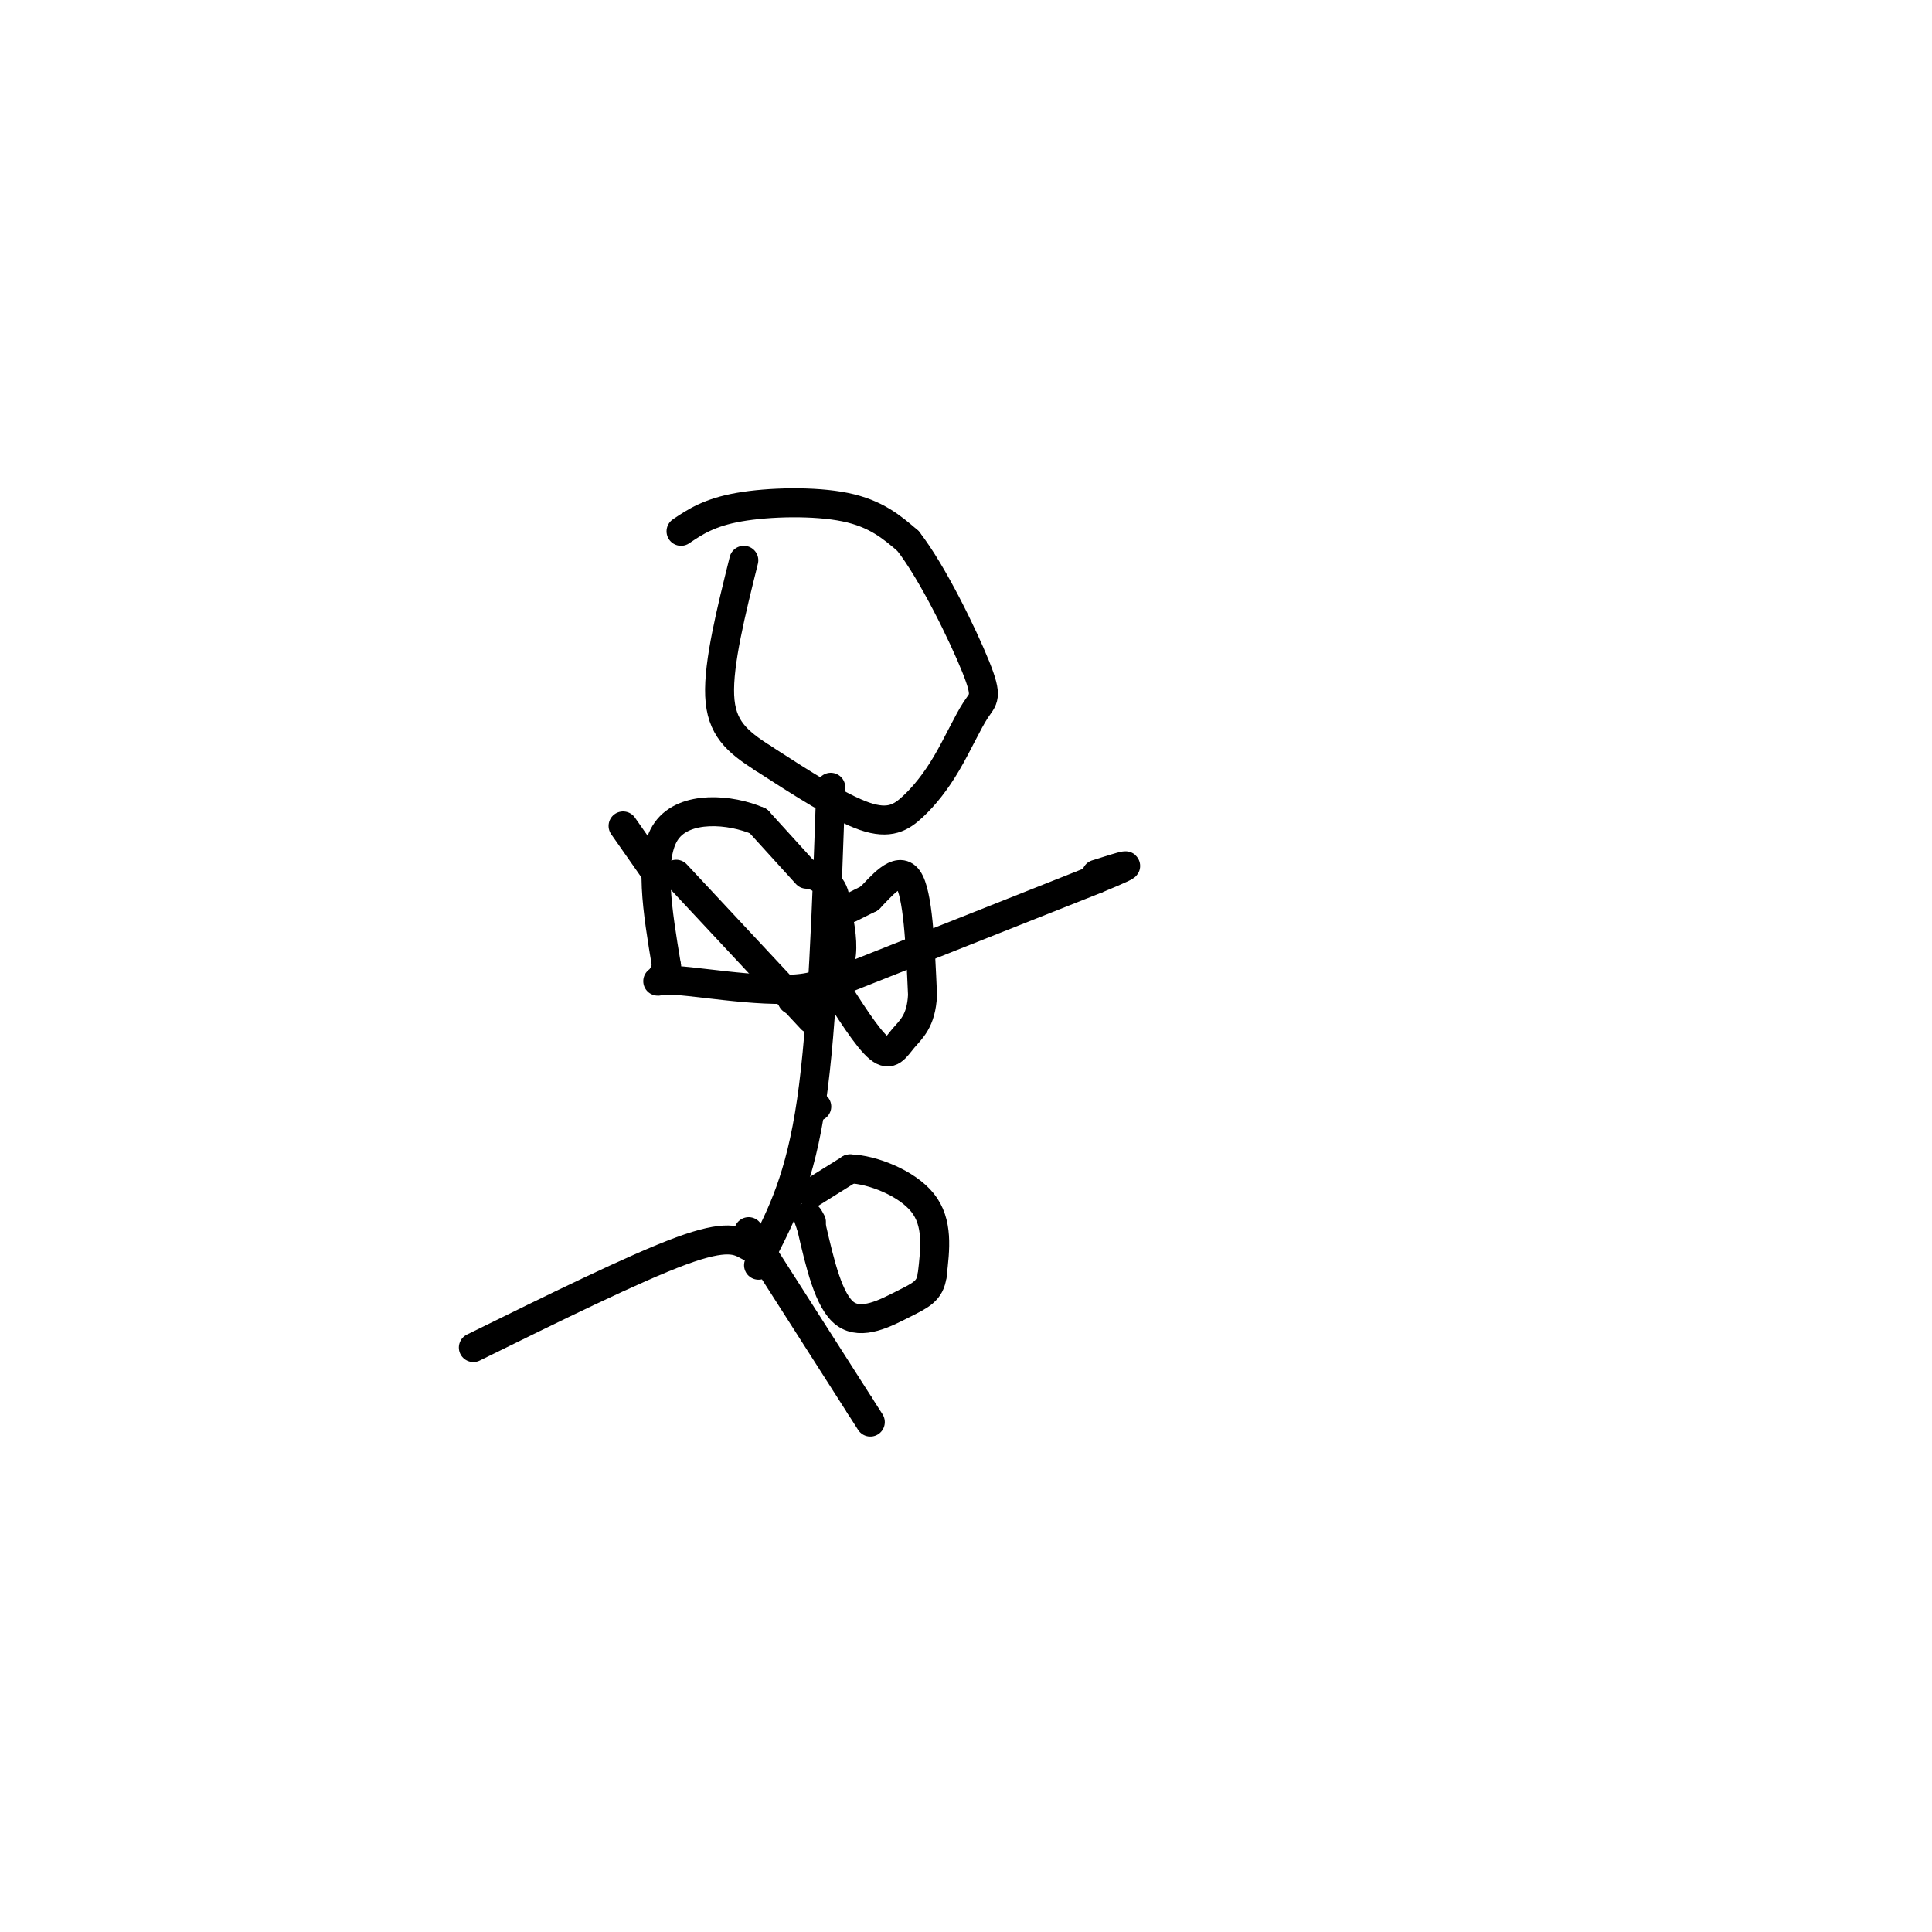 <svg viewBox='0 0 400 400' version='1.1' xmlns='http://www.w3.org/2000/svg' xmlns:xlink='http://www.w3.org/1999/xlink'><g fill='none' stroke='#000000' stroke-width='6' stroke-linecap='round' stroke-linejoin='round'><path d='M141,110c2.911,-1.956 5.822,-3.911 12,-5c6.178,-1.089 15.622,-1.311 22,0c6.378,1.311 9.689,4.156 13,7'/><path d='M188,112c5.108,6.570 11.379,19.496 14,26c2.621,6.504 1.592,6.585 0,9c-1.592,2.415 -3.746,7.163 -6,11c-2.254,3.837 -4.607,6.764 -7,9c-2.393,2.236 -4.827,3.782 -10,2c-5.173,-1.782 -13.087,-6.891 -21,-12'/><path d='M158,157c-5.489,-3.511 -8.711,-6.289 -9,-13c-0.289,-6.711 2.356,-17.356 5,-28'/><path d='M172,163c-0.833,24.500 -1.667,49.000 -4,65c-2.333,16.000 -6.167,23.500 -10,31'/><path d='M158,259c-1.667,5.167 -0.833,2.583 0,0'/><path d='M168,211c0.000,0.000 -28.000,-30.000 -28,-30'/><path d='M164,207c0.000,0.000 63.000,-25.000 63,-25'/><path d='M227,182c10.500,-4.333 5.250,-2.667 0,-1'/><path d='M155,255c0.000,0.000 23.000,36.000 23,36'/><path d='M178,291c3.833,6.000 1.917,3.000 0,0'/><path d='M155,258c-2.250,-1.250 -4.500,-2.500 -14,1c-9.500,3.500 -26.250,11.750 -43,20'/><path d='M168,247c0.000,0.000 8.000,-5.000 8,-5'/><path d='M176,242c4.489,0.111 11.711,2.889 15,7c3.289,4.111 2.644,9.556 2,15'/><path d='M193,264c-0.417,3.345 -2.458,4.208 -6,6c-3.542,1.792 -8.583,4.512 -12,2c-3.417,-2.512 -5.208,-10.256 -7,-18'/><path d='M168,254c-1.167,-3.167 -0.583,-2.083 0,-1'/><path d='M169,229c0.000,0.000 0.100,0.100 0.1,0.1'/><path d='M167,181c0.000,0.000 -10.000,-11.000 -10,-11'/><path d='M157,170c-5.778,-2.511 -15.222,-3.289 -19,2c-3.778,5.289 -1.889,16.644 0,28'/><path d='M138,200c-1.226,4.750 -4.292,2.625 2,3c6.292,0.375 21.940,3.250 29,1c7.060,-2.250 5.530,-9.625 4,-17'/><path d='M173,187c-0.167,-3.833 -2.583,-4.917 -5,-6'/><path d='M176,188c0.000,0.000 4.000,-2.000 4,-2'/><path d='M180,186c2.267,-2.267 5.933,-6.933 8,-4c2.067,2.933 2.533,13.467 3,24'/><path d='M191,206c-0.262,5.464 -2.417,7.125 -4,9c-1.583,1.875 -2.595,3.964 -5,2c-2.405,-1.964 -6.202,-7.982 -10,-14'/><path d='M172,203c-1.667,-2.500 -0.833,-1.750 0,-1'/><path d='M129,171c0.000,0.000 7.000,10.000 7,10'/><path d='M136,181c1.167,1.833 0.583,1.417 0,1'/></g>
</svg>